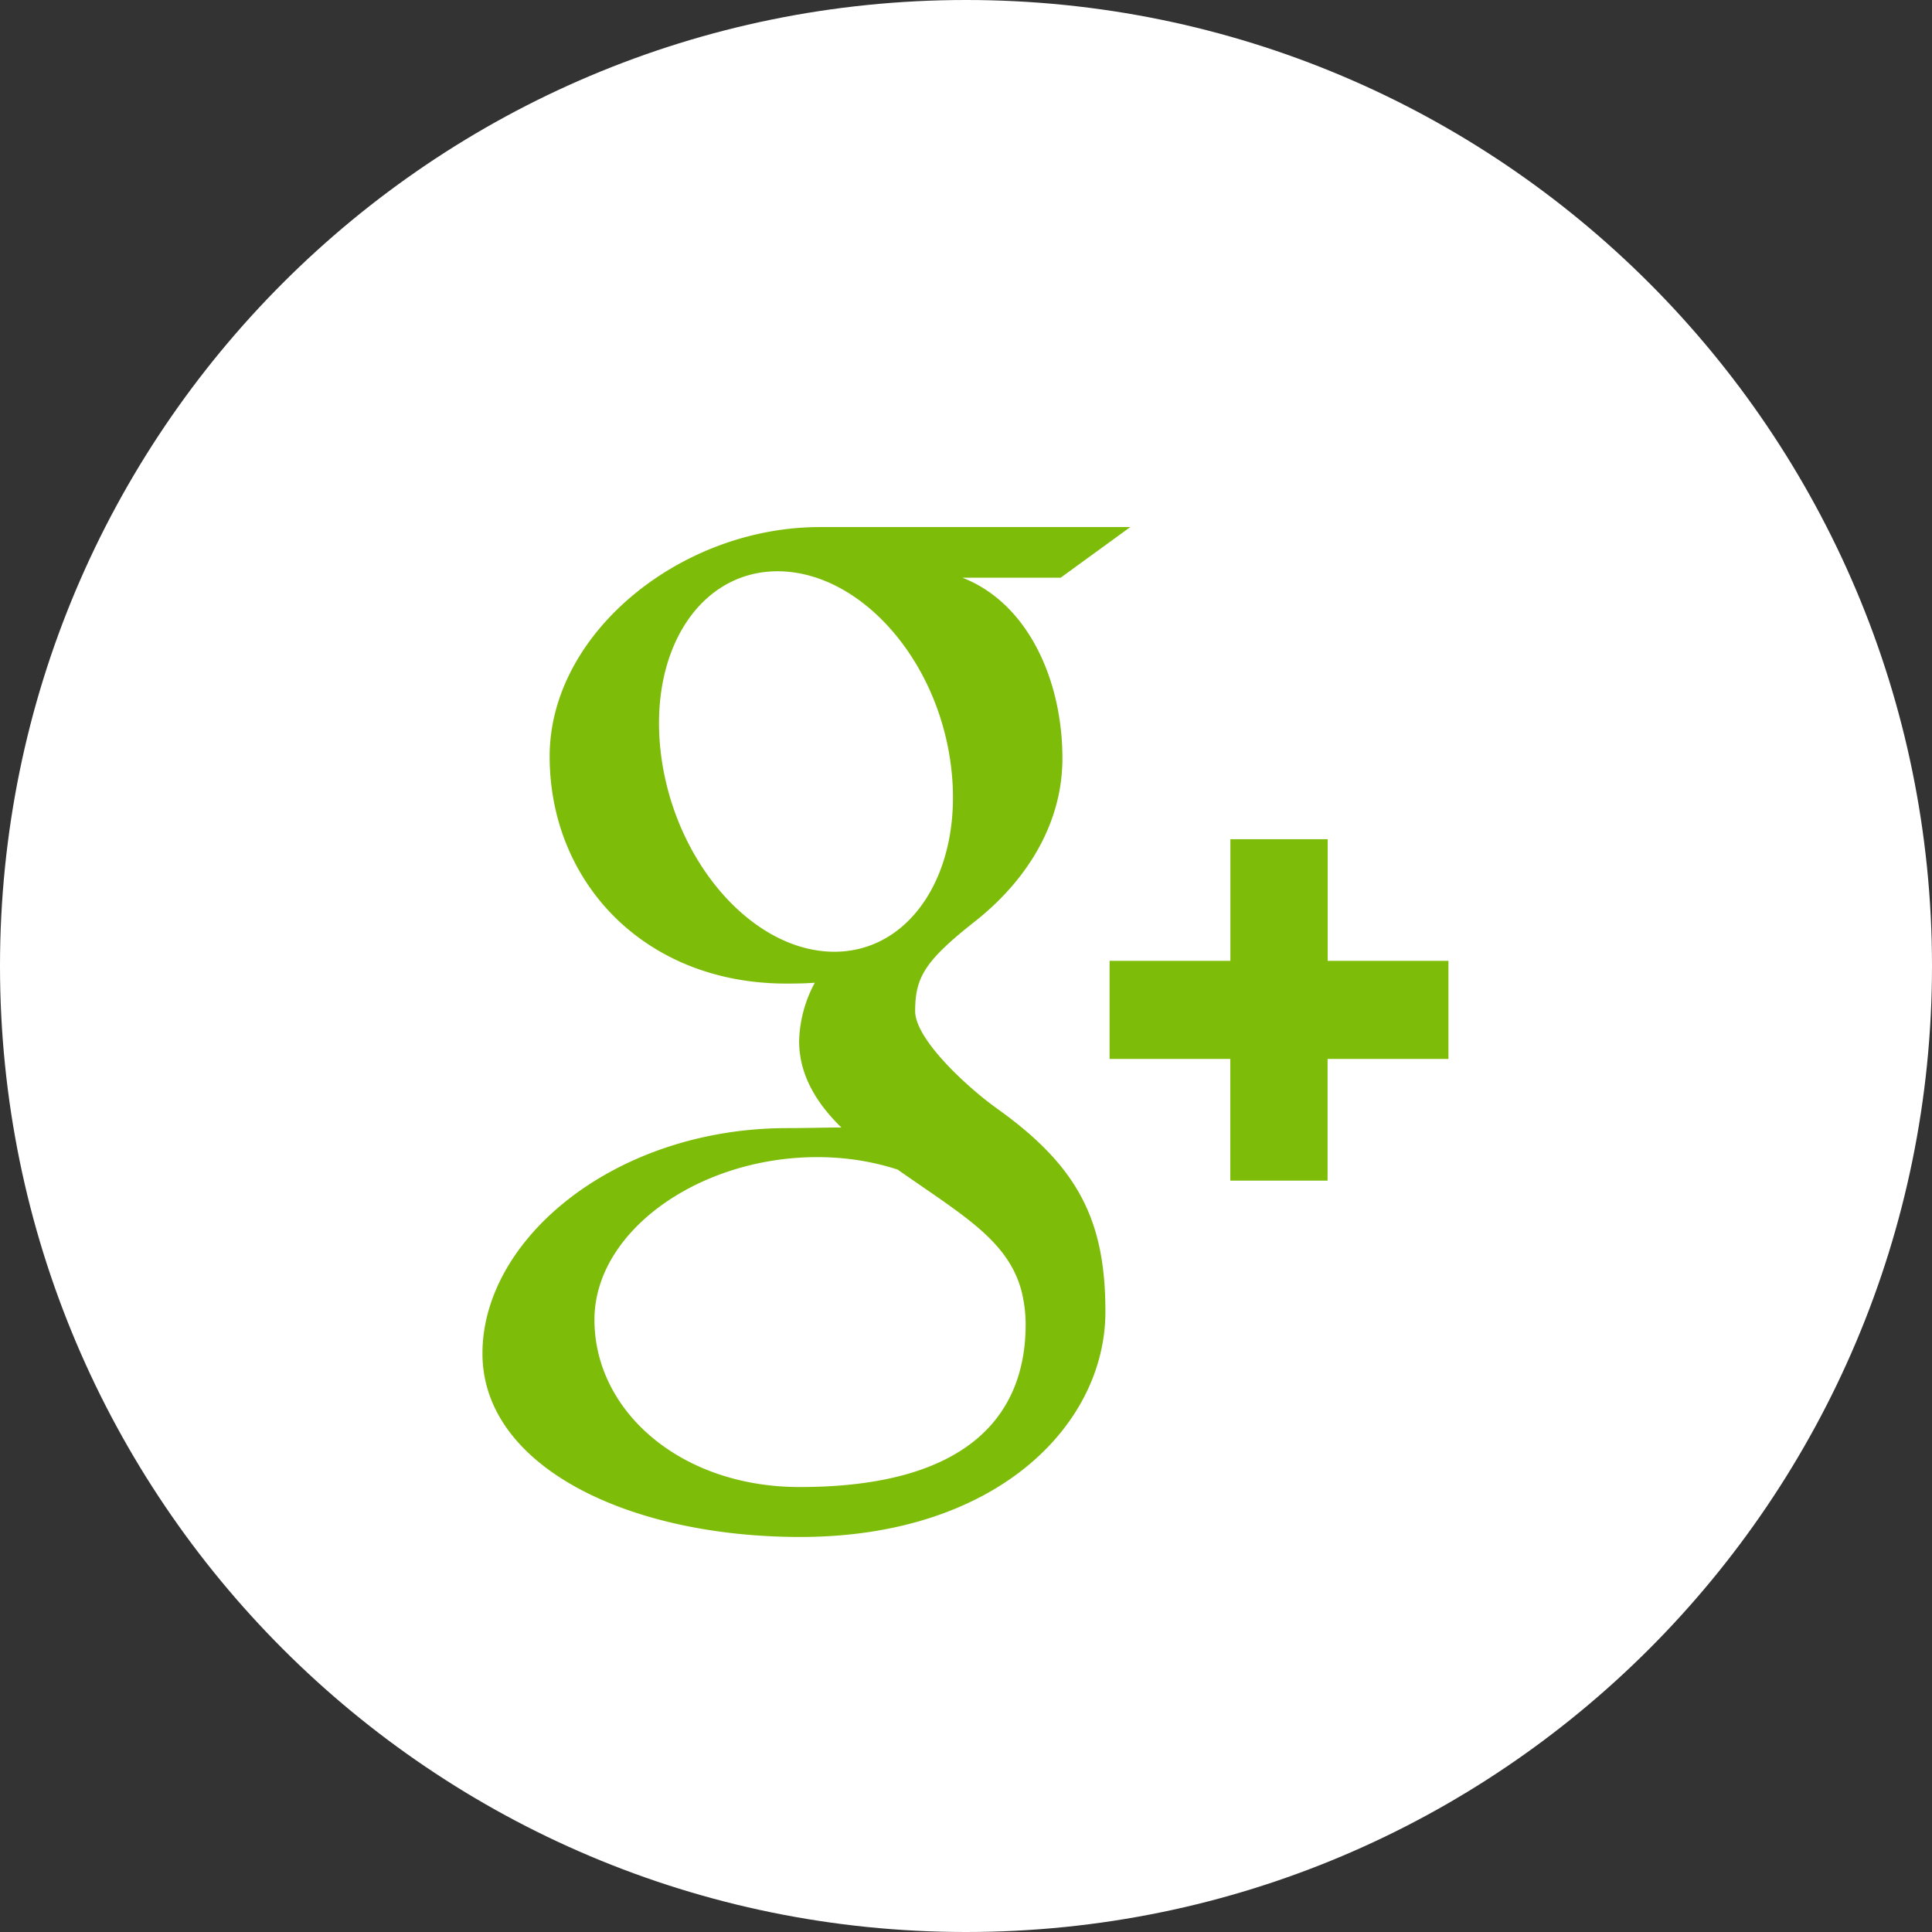 <svg xmlns="http://www.w3.org/2000/svg" width="32" height="32" fill="none" viewBox="0 0 32 32">
    <rect x="0" y="0" width="32" height="32" fill="#333333" stroke="none"/>
    <path fill="#fff" d="M16 32c8.837 0 16-7.163 16-16S24.837 0 16 0 0 7.163 0 16s7.163 16 16 16z"/>
    <path fill="#7EBC0A" fill-rule="evenodd" d="M13.246 24.63c-1.975 0-3.4-1.258-3.4-2.77 0-1.483 1.769-2.717 3.742-2.694.46.005.89.079 1.28.206 1.07.752 1.84 1.175 2.056 2.03.041.174.064.352.064.534 0 1.513-.968 2.694-3.742 2.694zm.518-8.867c-1.324-.04-2.583-1.493-2.813-3.245-.228-1.753.66-3.094 1.984-3.055 1.325.04 2.585 1.446 2.813 3.2.23 1.752-.659 3.14-1.984 3.1zm2.746 2.595c-.464-.33-1.352-1.136-1.352-1.61 0-.557.157-.83.986-1.483.85-.669 1.453-1.61 1.453-2.704 0-1.304-.576-2.574-1.658-2.993h1.63l1.152-.838h-5.143c-2.304 0-4.474 1.76-4.474 3.798 0 2.083 1.571 3.763 3.917 3.763.163 0 .32-.002.475-.014a2.134 2.134 0 0 0-.26.966c0 .58.308 1.05.7 1.432-.296 0-.581.01-.892.01-2.854 0-5.053 1.83-5.053 3.732 0 1.87 2.411 3.04 5.264 3.04 3.255 0 5.054-1.86 5.054-3.731 0-1.501-.44-2.4-1.8-3.368zm7.481-2.443h-2V13.9h-1.612v2.015h-2.001v1.624h2v2.016h1.611v-2.016h2.002v-1.624z" clip-rule="evenodd"/>
</svg>
